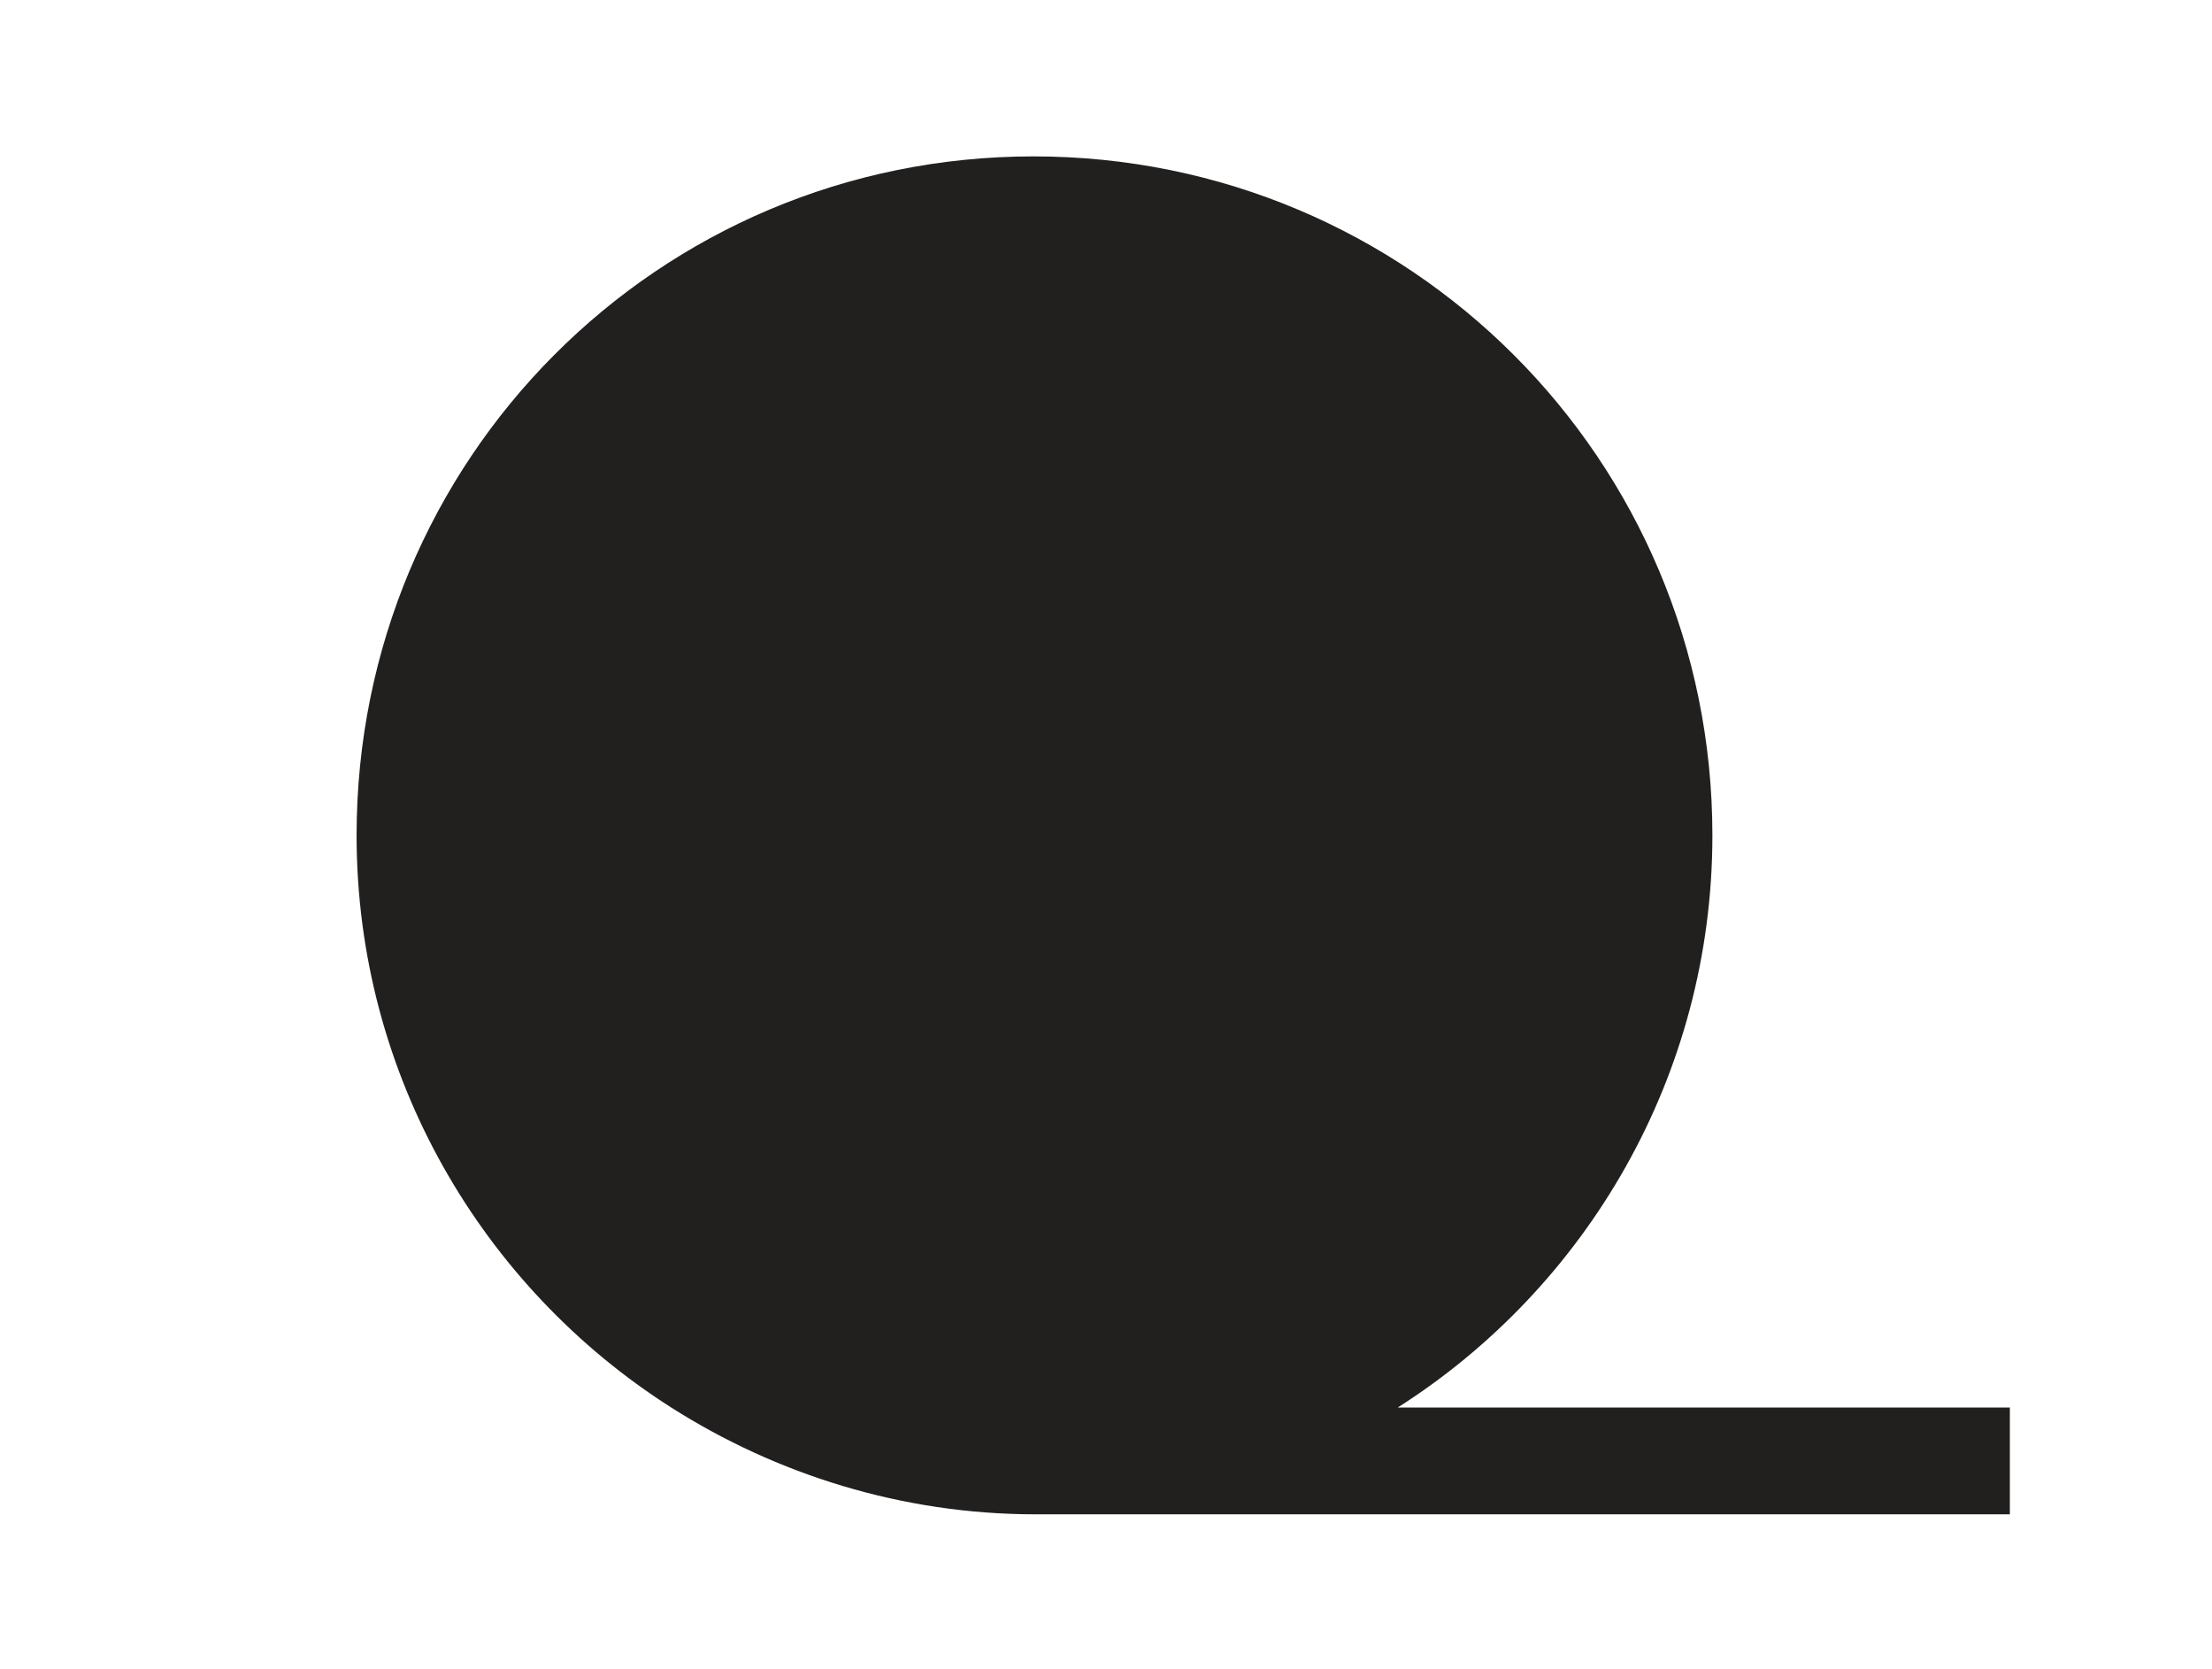 <?xml version="1.0" encoding="utf-8"?>
<!-- Generator: Adobe Illustrator 21.0.0, SVG Export Plug-In . SVG Version: 6.00 Build 0)  -->
<svg version="1.1" id="Layer_1" xmlns="http://www.w3.org/2000/svg" xmlns:xlink="http://www.w3.org/1999/xlink" x="0px" y="0px"
	 viewBox="0 0 116 87.5" style="enable-background:new 0 0 116 87.5;" xml:space="preserve">
<style type="text/css">
	.st0{fill:#221F1F;}
</style>
<path class="st0" d="M73.3,73.8c9.9-6.3,16.5-17.4,16.5-30c0-19.7-15.9-35.6-35.6-35.6S18.7,24.1,18.7,43.8c0,12.6,6.6,23.7,16.5,30
	c5.5,3.5,12.1,5.6,19.1,5.6h51.1v-5.6H73.3z"/>
</svg>
